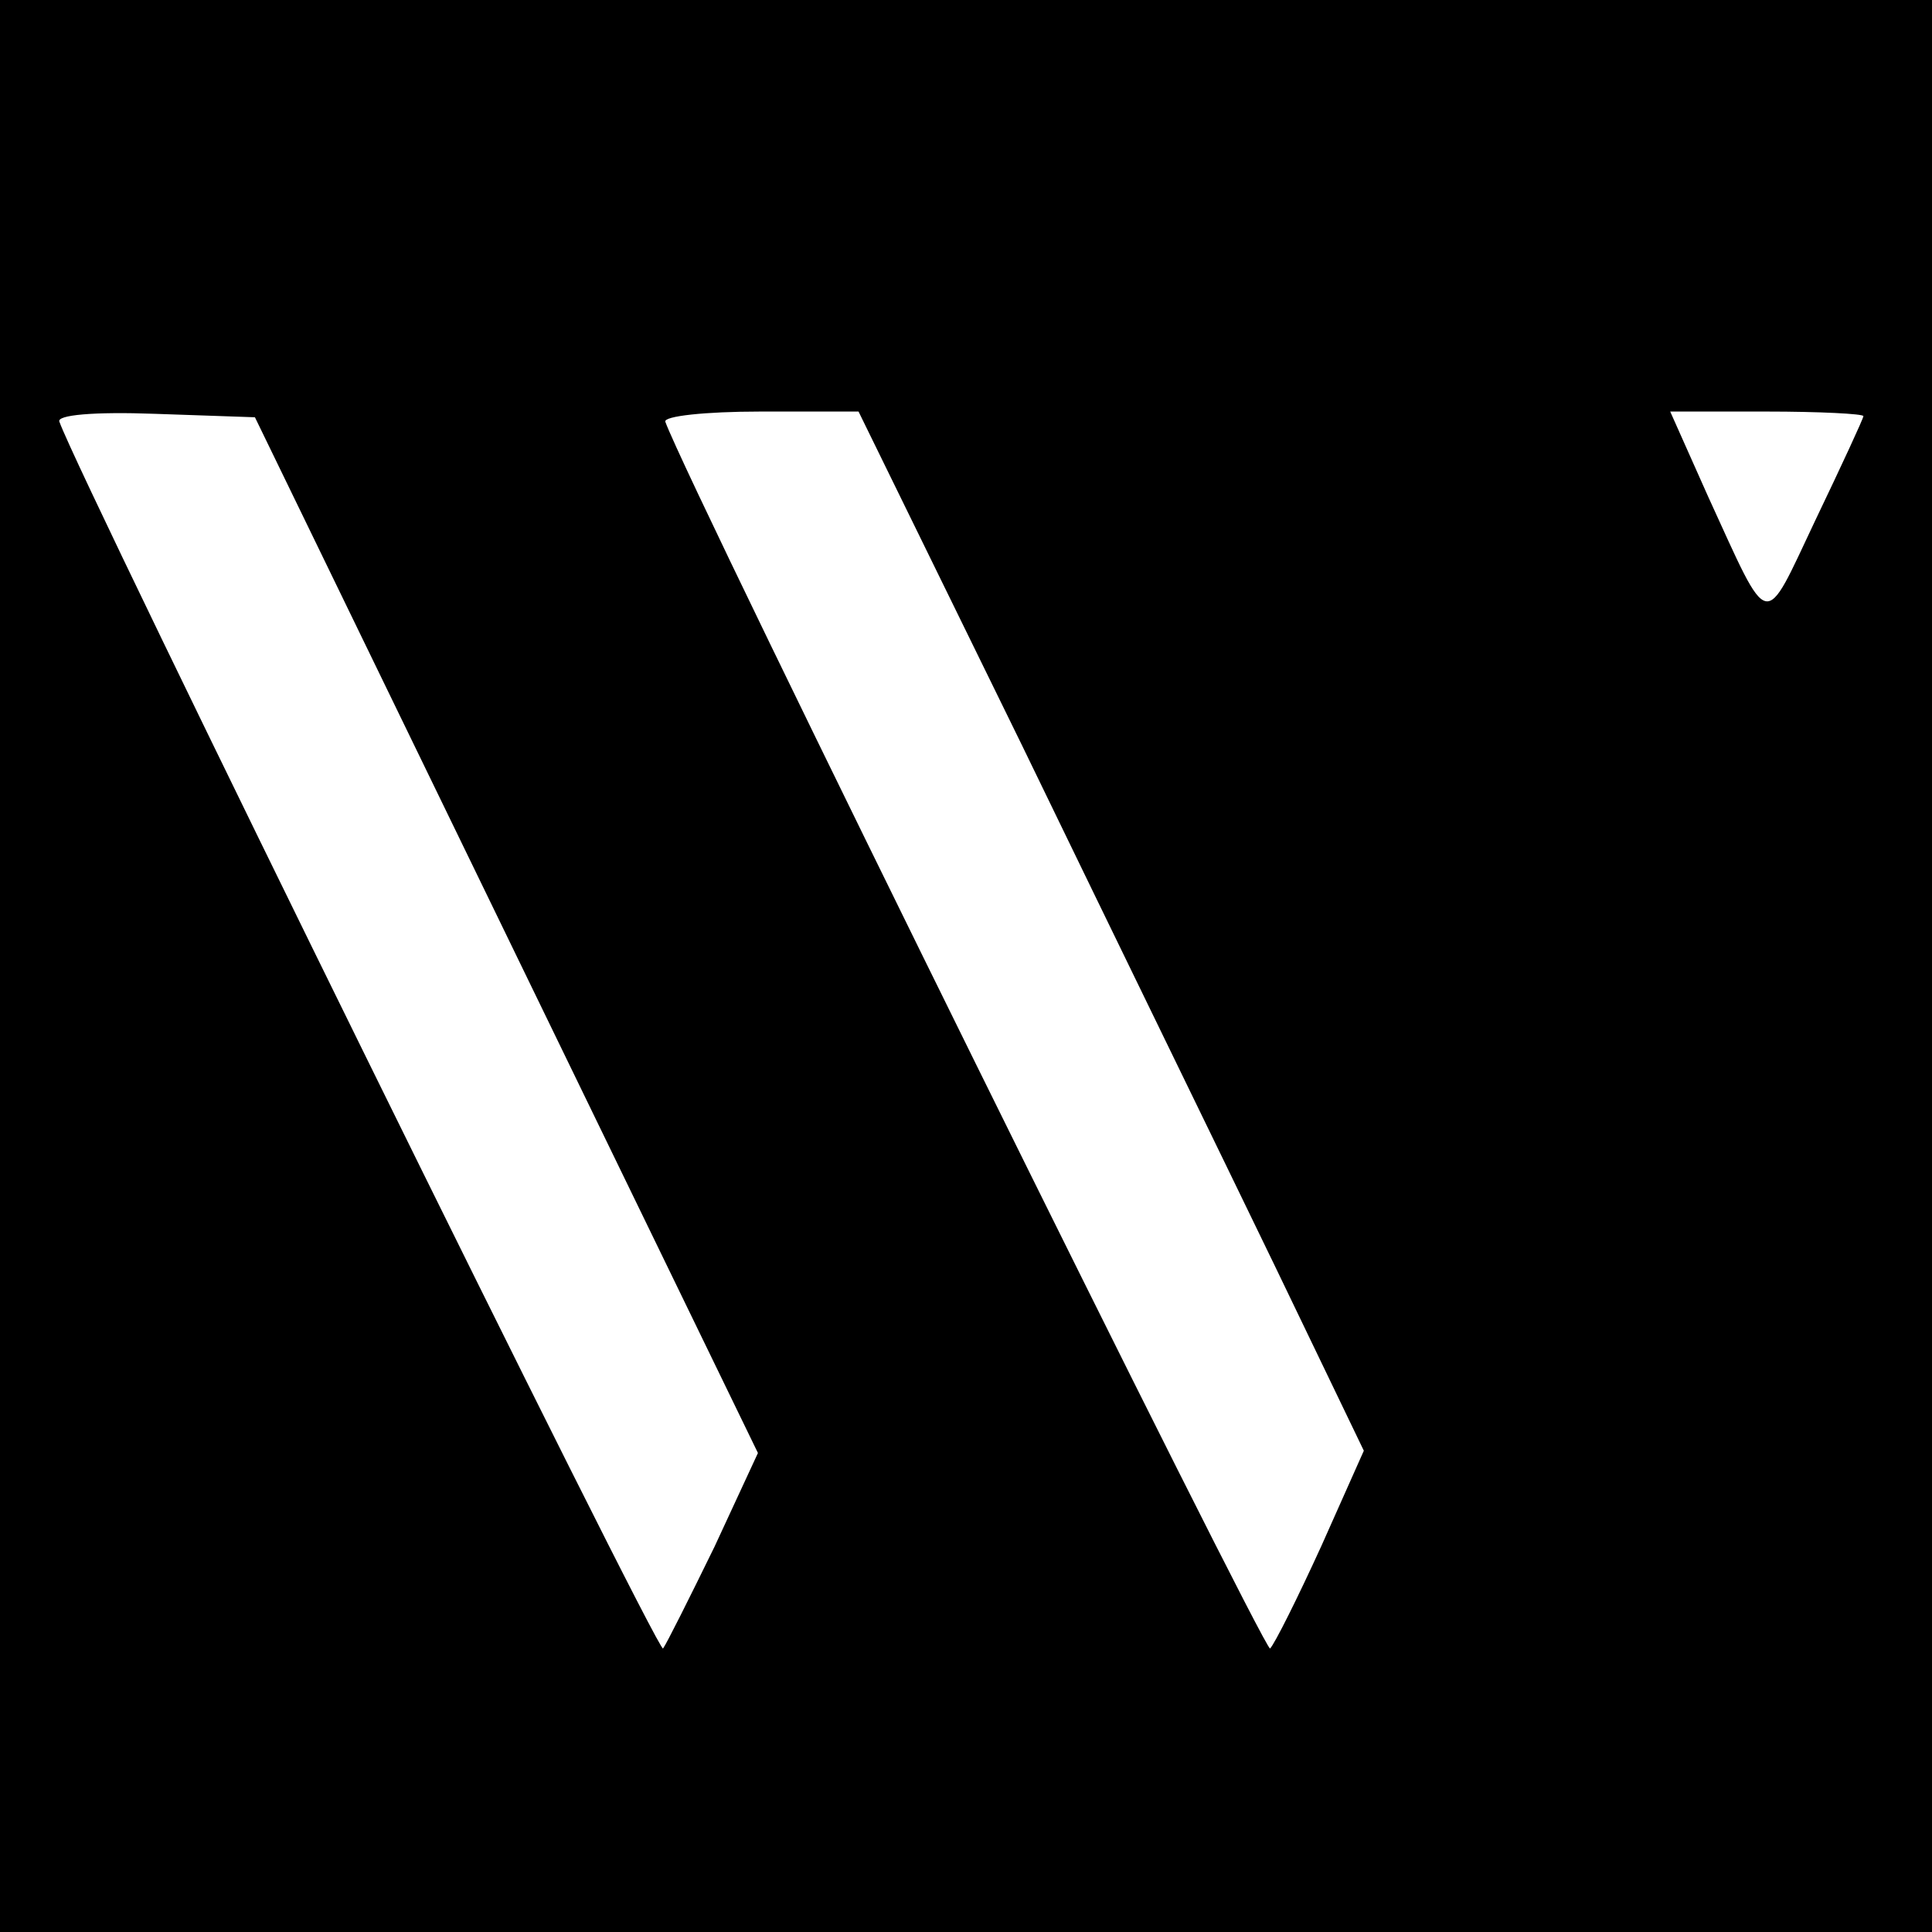 <?xml version="1.0" standalone="no"?>
<!DOCTYPE svg PUBLIC "-//W3C//DTD SVG 20010904//EN"
 "http://www.w3.org/TR/2001/REC-SVG-20010904/DTD/svg10.dtd">
<svg version="1.0" xmlns="http://www.w3.org/2000/svg"
 width="169pt" height="169pt" viewBox="0 0 169 169"
 preserveAspectRatio="xMidYMid meet">
<g transform="translate(0,169) scale(0.1,-0.1)"
fill="#000000" stroke="none">
<path d="M0 845 l0 -845 845 0 845 0 0 845 0 845 -845 0 -845 0 0 -845z m443
27 l220 -453 -38 -82 c-22 -45 -42 -85 -45 -89 -4 -6 -510 1022 -528 1073 -3
6 30 9 84 7 l87 -3 220 -453z m451 166 c78 -161 178 -366 221 -455 l78 -162
-37 -83 c-21 -46 -41 -86 -45 -90 -4 -5 -507 1013 -529 1073 -2 5 35 9 83 9
l86 0 143 -292z m736 288 c0 -2 -19 -43 -42 -91 -46 -97 -39 -99 -94 21 l-33
74 84 0 c47 0 85 -2 85 -4z"/>
</g>
</svg>
